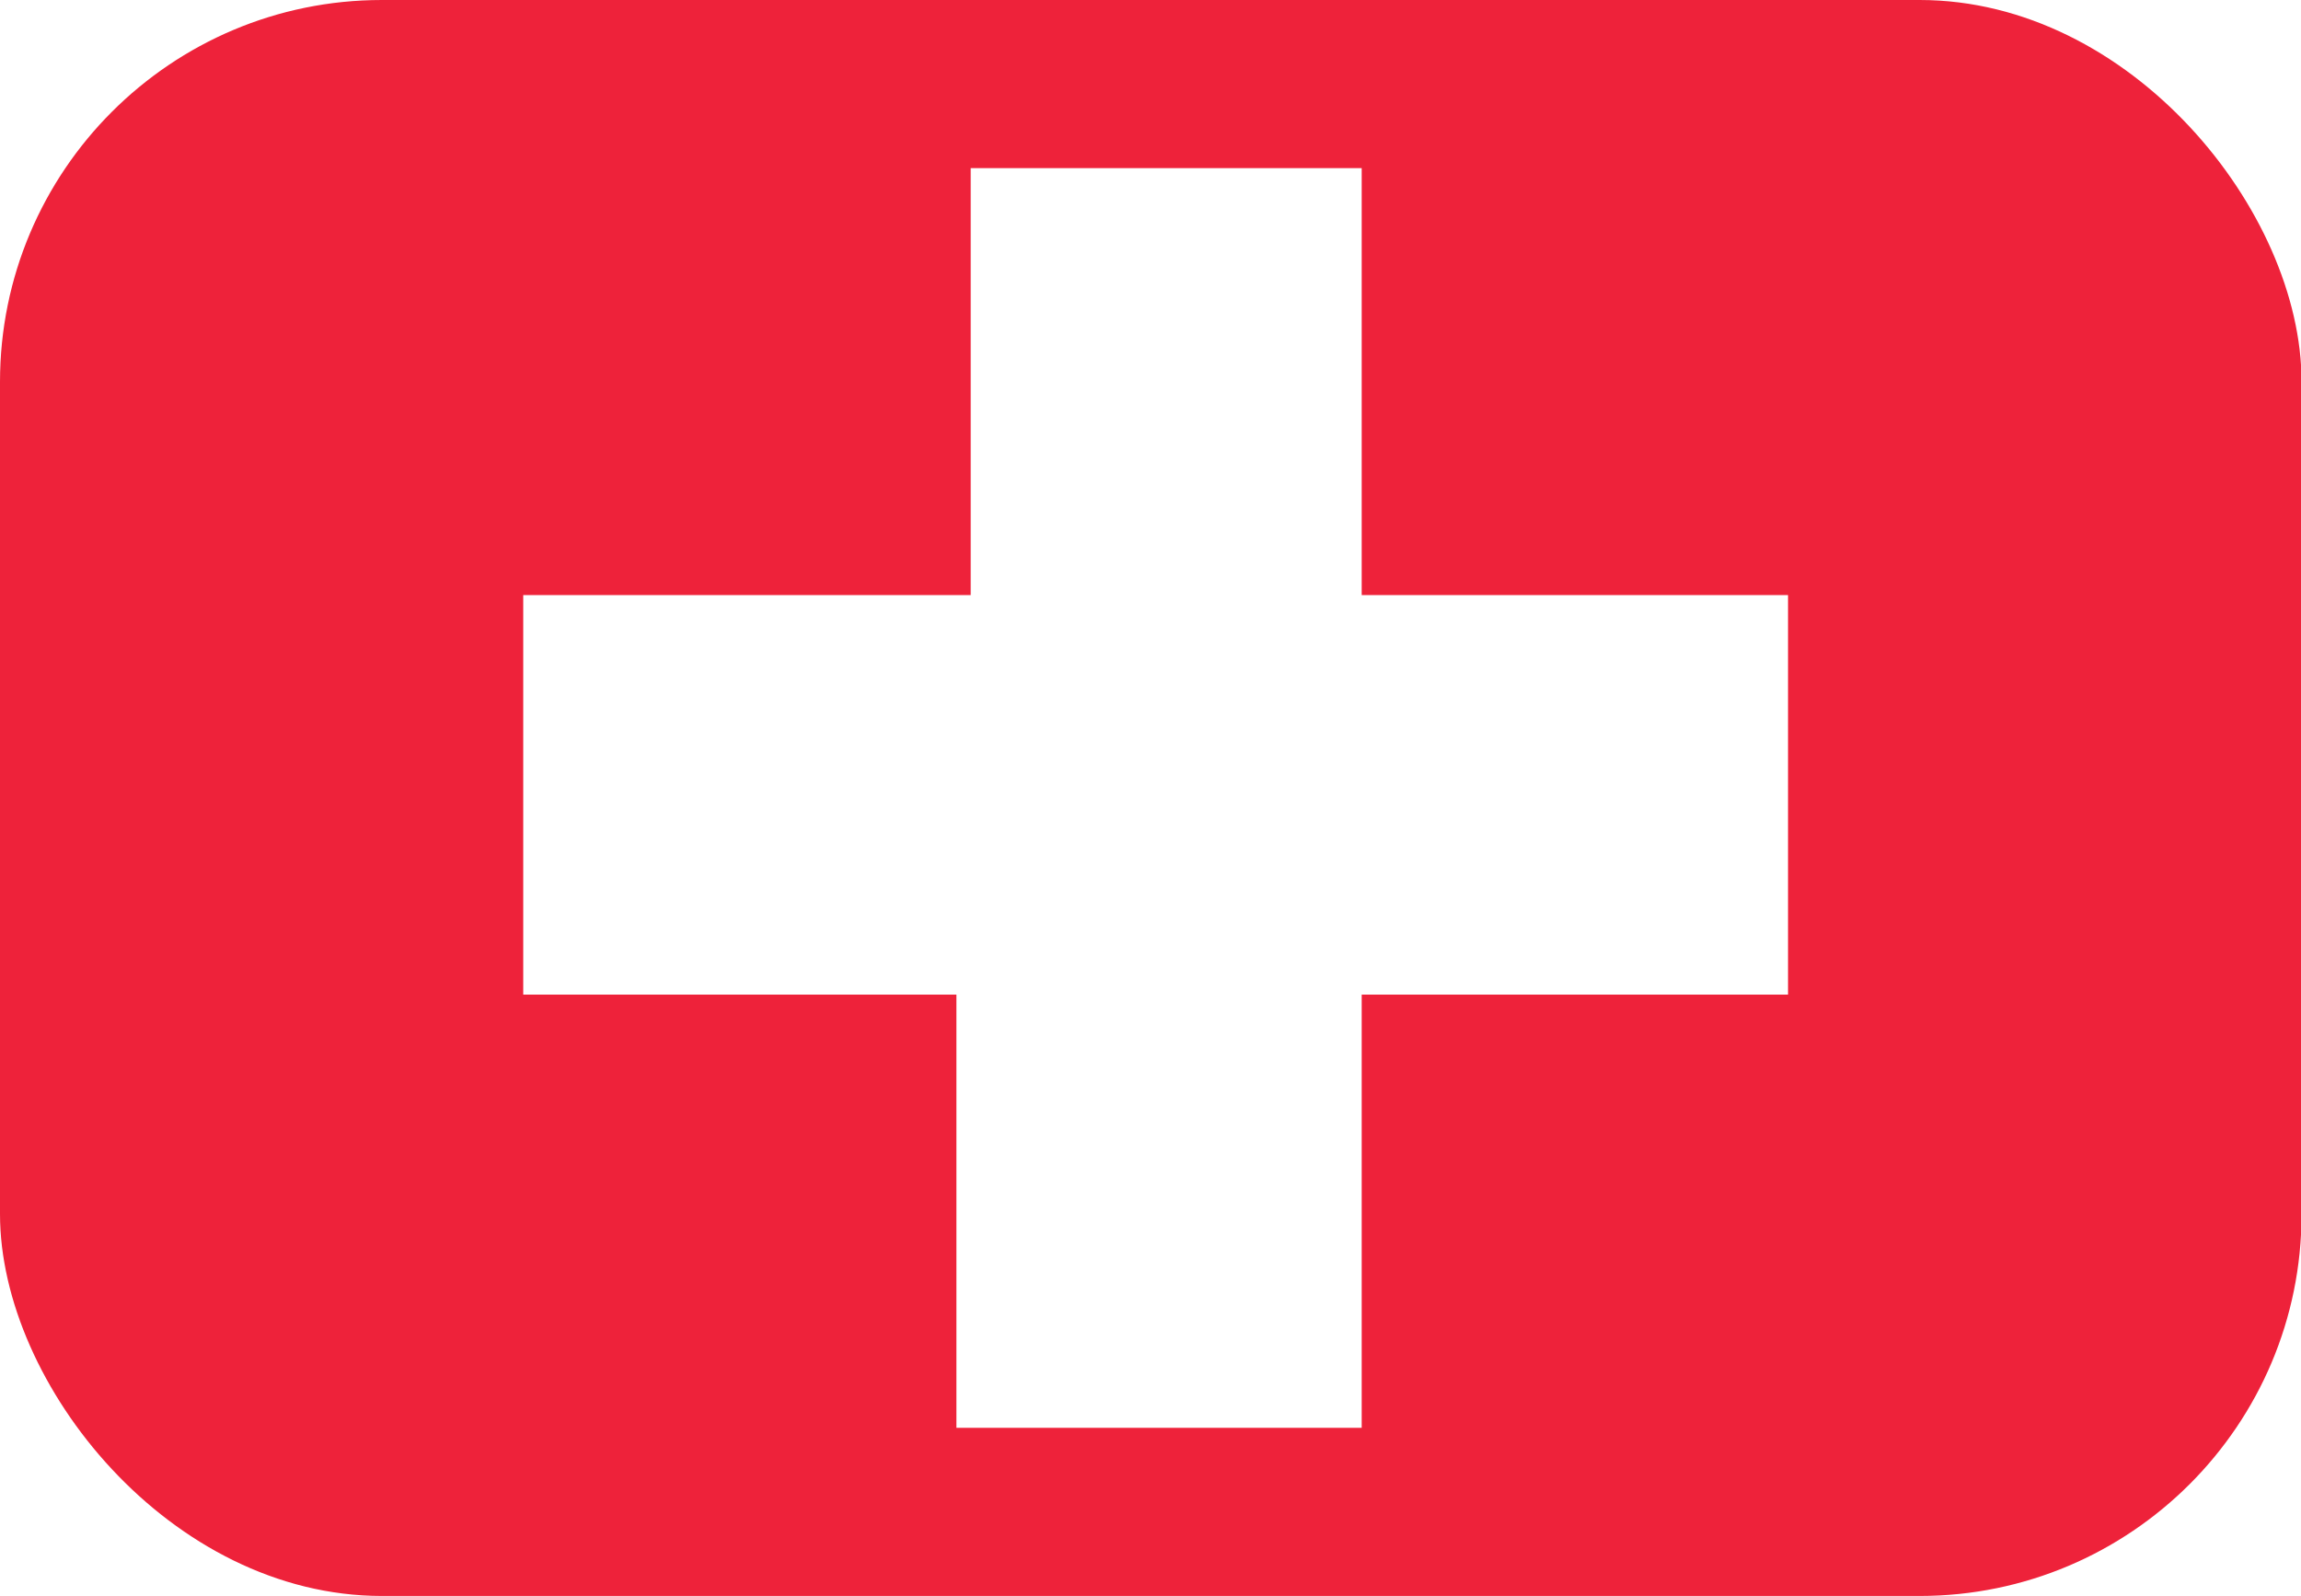 <svg id="Layer_1" data-name="Layer 1" xmlns="http://www.w3.org/2000/svg" xmlns:xlink="http://www.w3.org/1999/xlink" viewBox="0 0 40.37 28"><defs><style>.cls-1{fill:none;}.cls-2{clip-path:url(#clip-path);}.cls-3{fill:#ee223a;}.cls-4{fill:#fff;}</style><clipPath id="clip-path"><rect class="cls-1" width="40.38" height="28" rx="6.7" ry="6.7"/></clipPath></defs><title>zwitserland land vlag</title><g class="cls-2"><rect class="cls-3" y="-0.43" width="40.38" height="28.86"/><polygon class="cls-4" points="31.37 10.44 31.37 17.45 23.89 17.45 23.89 25.05 16.78 25.05 16.78 17.45 9.18 17.45 9.18 10.44 17.03 10.44 17.03 2.95 23.89 2.95 23.89 10.44 31.37 10.44"/></g></svg>